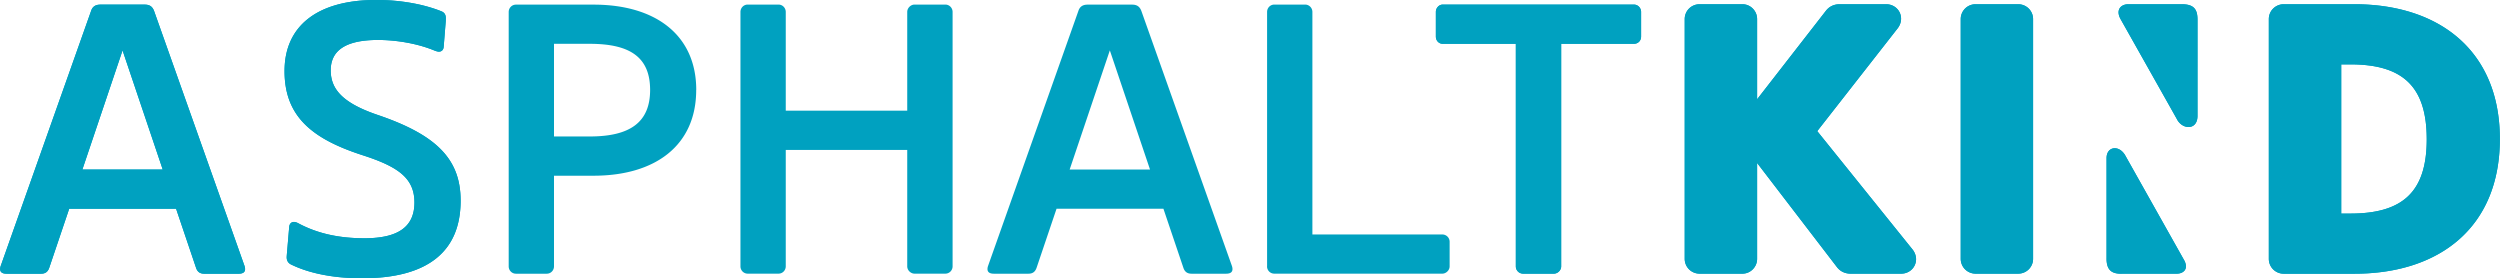 <svg xmlns="http://www.w3.org/2000/svg" id="b" width="160mm" height="67.313" data-name="Ebene 2" viewBox="0 0 453.54 50.49"><defs><style>.d{fill:#00a1c0;fill-rule:evenodd}</style></defs><g id="c" data-name="Ebene 1"><path d="M424.76 11.67v27.08h1.64c9.42 0 13.87-3.85 13.87-13.47s-4.37-13.6-13.87-13.6h-1.64Zm28.78 13.54c0 16.07-11 24.45-26.38 24.45h-12.85a2.69 2.69 0 0 1-2.69-2.69V3.46a2.69 2.69 0 0 1 2.69-2.69h12.85c15.35 0 26.38 8.42 26.38 24.44M358.41.77h7.75a2.69 2.69 0 0 1 2.69 2.69v43.5a2.69 2.69 0 0 1-2.69 2.69h-7.75a2.69 2.69 0 0 1-2.69-2.69V3.46a2.69 2.69 0 0 1 2.69-2.69M329.68 23.78l17.35 21.55c.36.49.59 1.08.59 1.69 0 1.49-1.21 2.63-2.69 2.63h-9.2c-1.02 0-1.9-.43-2.49-1.22l-14.46-18.86v17.39c0 1.47-1.19 2.69-2.66 2.69h-7.79a2.69 2.69 0 0 1-2.69-2.69V3.46a2.69 2.69 0 0 1 2.69-2.69h7.79c1.47 0 2.66 1.22 2.66 2.69v14.55L331.23 2c.61-.81 1.49-1.23 2.5-1.23h8.48c1.48 0 2.69 1.14 2.69 2.63 0 .61-.22 1.2-.6 1.71l-14.61 18.68ZM384.9 49.65h9.99c1.06.03 2.25-.7 1.41-2.36l-10.67-18.98c-1.1-2.08-3.43-1.78-3.45.35V46.8c-.05 2.33 1.09 2.89 2.72 2.86M395.77.77h-9.65c-1.3 0-2.32.97-1.42 2.65l9.16 16.26 1.05 1.87c.98 2.02 3.73 2.12 3.77-.46V3.46c-.02-1.84-.73-2.71-2.91-2.69" class="d"></path><path d="M424.76 11.67v27.08h1.64c9.42 0 13.87-3.85 13.87-13.47s-4.37-13.6-13.87-13.6h-1.64Zm28.78 13.54c0 16.07-11 24.45-26.38 24.45h-12.85a2.69 2.69 0 0 1-2.69-2.69V3.46a2.69 2.69 0 0 1 2.69-2.69h12.85c15.35 0 26.38 8.42 26.38 24.44M18.17.84c-.94 0-1.43.42-1.67 1.15L.1 48.26c-.07.21-.1.38-.1.56 0 .52.35.84 1.15.84h6.28c.77 0 1.22-.35 1.47-1.05l3.63-10.74h19.39l3.63 10.74c.24.7.7 1.05 1.46 1.05h6.28c.8 0 1.15-.31 1.15-.84 0-.17-.03-.35-.1-.56L27.93 1.99c-.28-.73-.73-1.15-1.67-1.15zm4.04 8.3 7.29 21.62H14.92zM52.83 48.01c3.73 1.81 8.4 2.48 12.8 2.48 12.27 0 17.92-5.09 17.92-14.09 0-7.53-4.39-11.93-15.06-15.55-6.35-2.16-8.51-4.67-8.51-8.09s2.44-5.51 8.58-5.51c3.28 0 7.18.63 10.32 1.95.28.1.52.17.73.17.49 0 .84-.31.87-.94l.35-4.36c.03-.24.03-.59.03-.8 0-.63-.28-1.01-.8-1.22C76.68.69 72.39-.01 68.27-.01c-10.74 0-16.67 4.74-16.67 12.9s4.88 12.27 14.16 15.27c6.49 2.09 9.41 4.18 9.41 8.58s-2.93 6.49-9.07 6.49c-4.39 0-8.4-.77-12.06-2.75-.28-.14-.52-.21-.73-.21-.49 0-.84.35-.87.98l-.38 4.46c-.03.35-.07.8-.07.98 0 .63.31 1.08.84 1.32M117.93 16.32c0 5.86-3.63 8.44-10.95 8.44h-6.49V7.95h6.49c7.32 0 10.95 2.44 10.95 8.37m8.37 0c0-9.97-7.39-15.48-18.62-15.48H93.59c-.77 0-1.32.63-1.32 1.33v46.17c0 .7.56 1.32 1.32 1.32h5.58c.77 0 1.32-.63 1.32-1.32V31.88h7.18c11.23 0 18.62-5.51 18.62-15.55ZM134.32 48.33c0 .7.56 1.32 1.32 1.32h5.58c.77 0 1.32-.63 1.32-1.32V27.2h22.04v21.13c0 .7.63 1.32 1.33 1.32h5.58c.77 0 1.32-.63 1.32-1.32V2.16c0-.7-.56-1.33-1.32-1.33h-5.58c-.7 0-1.33.63-1.33 1.33v17.92h-22.04V2.16c0-.7-.56-1.33-1.32-1.33h-5.58c-.77 0-1.32.63-1.32 1.33zM197.3.84c-.94 0-1.43.42-1.67 1.15l-16.39 46.27c-.07.21-.1.38-.1.56 0 .52.35.84 1.15.84h6.28c.77 0 1.22-.35 1.47-1.05l3.63-10.74h19.39l3.63 10.74c.24.7.7 1.05 1.47 1.05h6.28c.8 0 1.15-.31 1.15-.84 0-.17-.03-.35-.1-.56L207.06 1.99c-.28-.73-.73-1.15-1.67-1.15zm4.04 8.3 7.29 21.62h-14.58zM229.86 48.33c0 .7.56 1.32 1.32 1.32h30.48c.7 0 1.33-.63 1.33-1.32v-4.46c0-.77-.63-1.33-1.33-1.33h-23.57V2.16c0-.7-.56-1.33-1.32-1.33h-5.58c-.77 0-1.32.63-1.32 1.33v46.17ZM275 48.33c0 .7.56 1.32 1.33 1.32h5.58c.7 0 1.32-.63 1.32-1.32V7.95h13.18c.77 0 1.32-.56 1.32-1.33V2.16c0-.7-.56-1.33-1.32-1.33h-34.66c-.7 0-1.26.63-1.26 1.33v4.46c0 .77.56 1.33 1.26 1.33H275z" class="d"></path><path d="M18.17.84c-.94 0-1.43.42-1.67 1.15L.1 48.26c-.07.21-.1.38-.1.56 0 .52.35.84 1.15.84h6.28c.77 0 1.22-.35 1.47-1.05l3.63-10.74h19.39l3.63 10.74c.24.7.7 1.05 1.46 1.05h6.28c.8 0 1.15-.31 1.15-.84 0-.17-.03-.35-.1-.56L27.93 1.99c-.28-.73-.73-1.15-1.67-1.15zm4.04 8.3 7.29 21.62H14.92zM52.83 48.01c3.73 1.81 8.4 2.48 12.8 2.48 12.27 0 17.92-5.09 17.92-14.09 0-7.53-4.39-11.93-15.06-15.55-6.35-2.16-8.51-4.67-8.51-8.09s2.44-5.51 8.58-5.51c3.28 0 7.18.63 10.32 1.95.28.1.52.17.73.17.49 0 .84-.31.87-.94l.35-4.36c.03-.24.03-.59.03-.8 0-.63-.28-1.01-.8-1.22C76.68.69 72.39-.01 68.27-.01c-10.74 0-16.67 4.74-16.67 12.9s4.88 12.27 14.16 15.27c6.49 2.09 9.41 4.18 9.41 8.58s-2.93 6.49-9.07 6.49c-4.39 0-8.4-.77-12.06-2.75-.28-.14-.52-.21-.73-.21-.49 0-.84.35-.87.98l-.38 4.46c-.03.35-.07.8-.07.98 0 .63.31 1.08.84 1.32M275 48.33c0 .7.56 1.32 1.33 1.32h5.58c.7 0 1.32-.63 1.32-1.32V7.95h13.18c.77 0 1.32-.56 1.32-1.33V2.16c0-.7-.56-1.33-1.32-1.33h-34.66c-.7 0-1.26.63-1.26 1.33v4.46c0 .77.56 1.33 1.26 1.33H275zM358.41.77h7.75a2.69 2.69 0 0 1 2.69 2.69v43.5a2.69 2.69 0 0 1-2.69 2.69h-7.75a2.69 2.69 0 0 1-2.69-2.69V3.46a2.69 2.69 0 0 1 2.69-2.69M329.68 23.78l17.35 21.55c.36.49.59 1.08.59 1.69 0 1.49-1.21 2.63-2.69 2.63h-9.2c-1.02 0-1.9-.43-2.49-1.22l-14.46-18.86v17.39c0 1.47-1.19 2.69-2.66 2.69h-7.79a2.69 2.69 0 0 1-2.69-2.69V3.46a2.69 2.69 0 0 1 2.69-2.69h7.79c1.47 0 2.66 1.22 2.66 2.69v14.55L331.23 2c.61-.81 1.49-1.23 2.5-1.23h8.48c1.48 0 2.69 1.14 2.69 2.63 0 .61-.22 1.2-.6 1.71l-14.61 18.68ZM384.9 49.65h9.99c1.06.03 2.25-.7 1.41-2.36l-10.67-18.98c-1.1-2.08-3.43-1.78-3.45.35V46.8c-.05 2.33 1.09 2.89 2.72 2.86M395.77.77h-9.65c-1.3 0-2.32.97-1.42 2.65l9.16 16.26 1.05 1.87c.98 2.02 3.73 2.12 3.77-.46V3.46c-.02-1.84-.73-2.71-2.91-2.69" class="d"></path></g></svg>